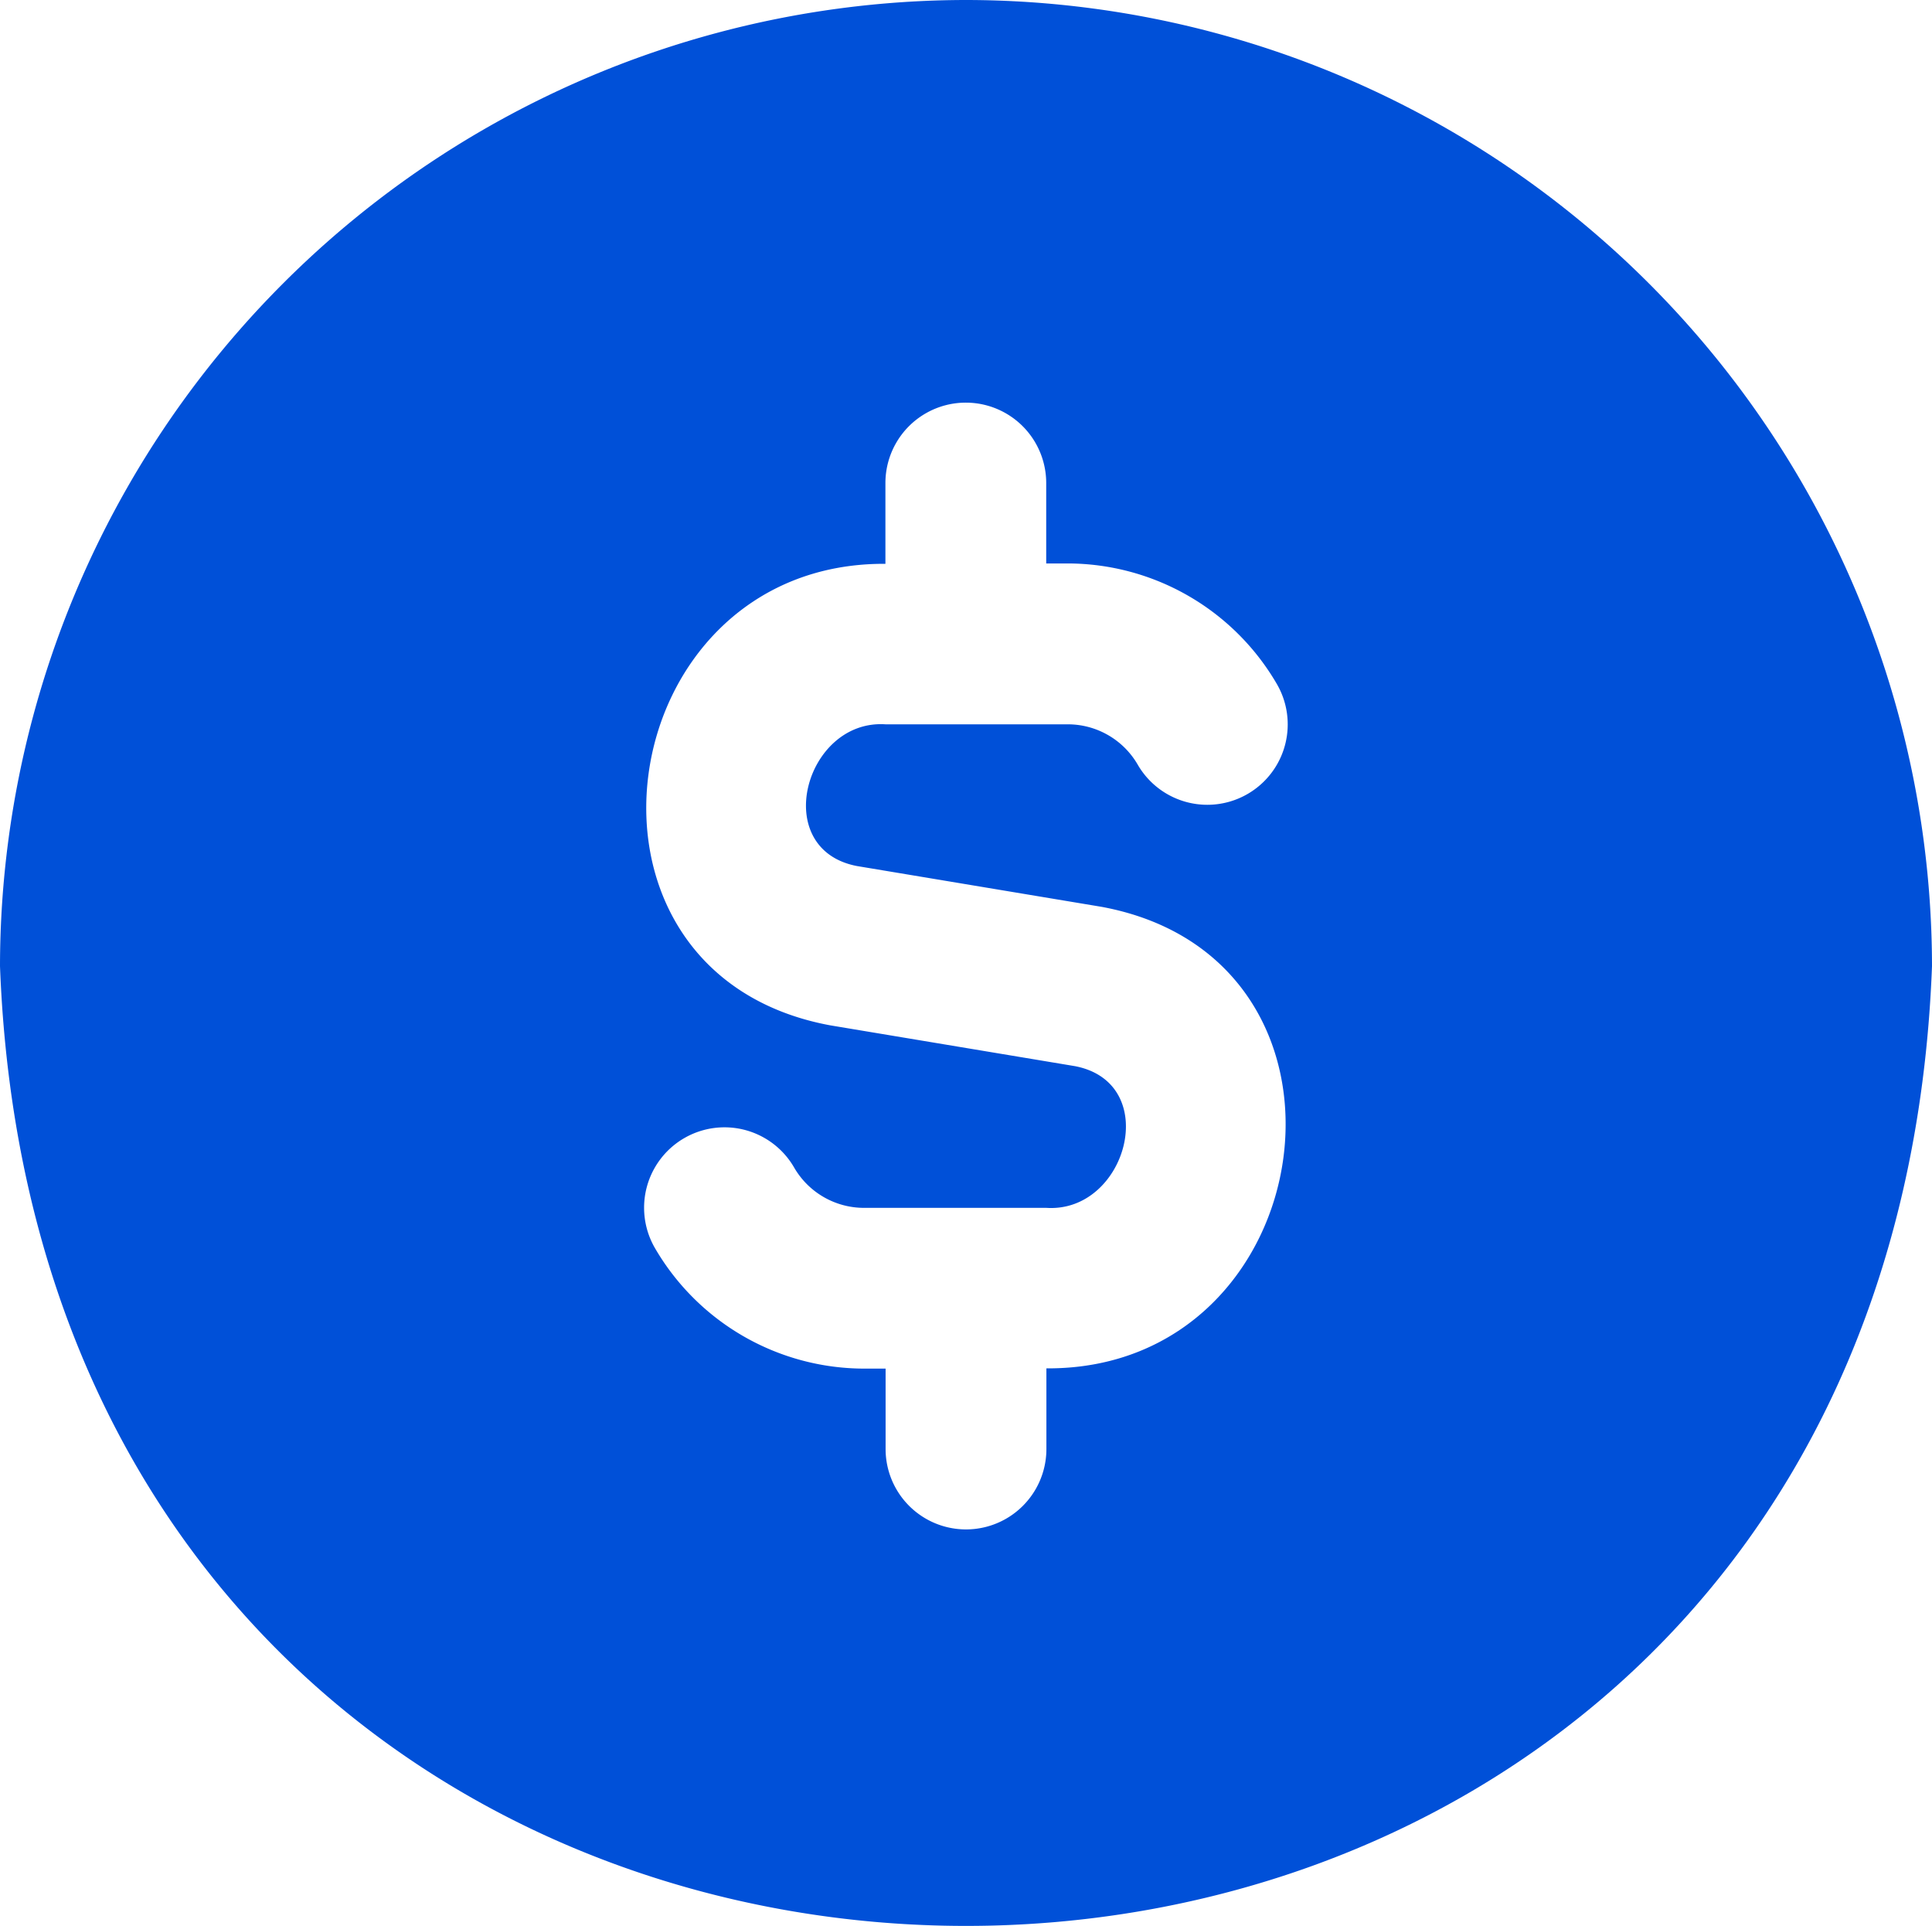 <svg id="Group_231" data-name="Group 231" xmlns="http://www.w3.org/2000/svg" xmlns:xlink="http://www.w3.org/1999/xlink" width="31.24" height="31.138" viewBox="0 0 31.24 31.138">
  <defs>
    <style>
      .cls-1 {
        fill: #0050d8;
      }

      .cls-2 {
        clip-path: url(#clip-path);
      }
    </style>
    <clipPath id="clip-path">
      <rect id="Rectangle_152" data-name="Rectangle 152" class="cls-1" width="31.24" height="31.138"/>
    </clipPath>
  </defs>
  <g id="Group_230" data-name="Group 230" class="cls-2">
    <path id="Path_324" data-name="Path 324" class="cls-1" d="M15.62,0A15.637,15.637,0,0,0,0,15.62c.785,20.694,30.459,20.689,31.24,0A15.637,15.637,0,0,0,15.62,0m1.3,22.128v1.3a1.3,1.3,0,0,1-2.6,0v-1.3h-.349a3.918,3.918,0,0,1-3.382-1.951,1.3,1.3,0,0,1,2.252-1.3,1.306,1.306,0,0,0,1.129.652H16.92c1.3.085,1.878-2.018.463-2.291l-3.958-.66c-4.558-.845-3.577-7.489.892-7.462V7.81a1.3,1.3,0,0,1,2.6,0v1.3h.349a3.92,3.92,0,0,1,3.382,1.952,1.3,1.3,0,1,1-2.252,1.3,1.307,1.307,0,0,0-1.129-.651H14.318c-1.3-.085-1.877,2.018-.463,2.291l3.958.66c4.558.845,3.577,7.489-.892,7.462Z"/>
  </g>
</svg>
